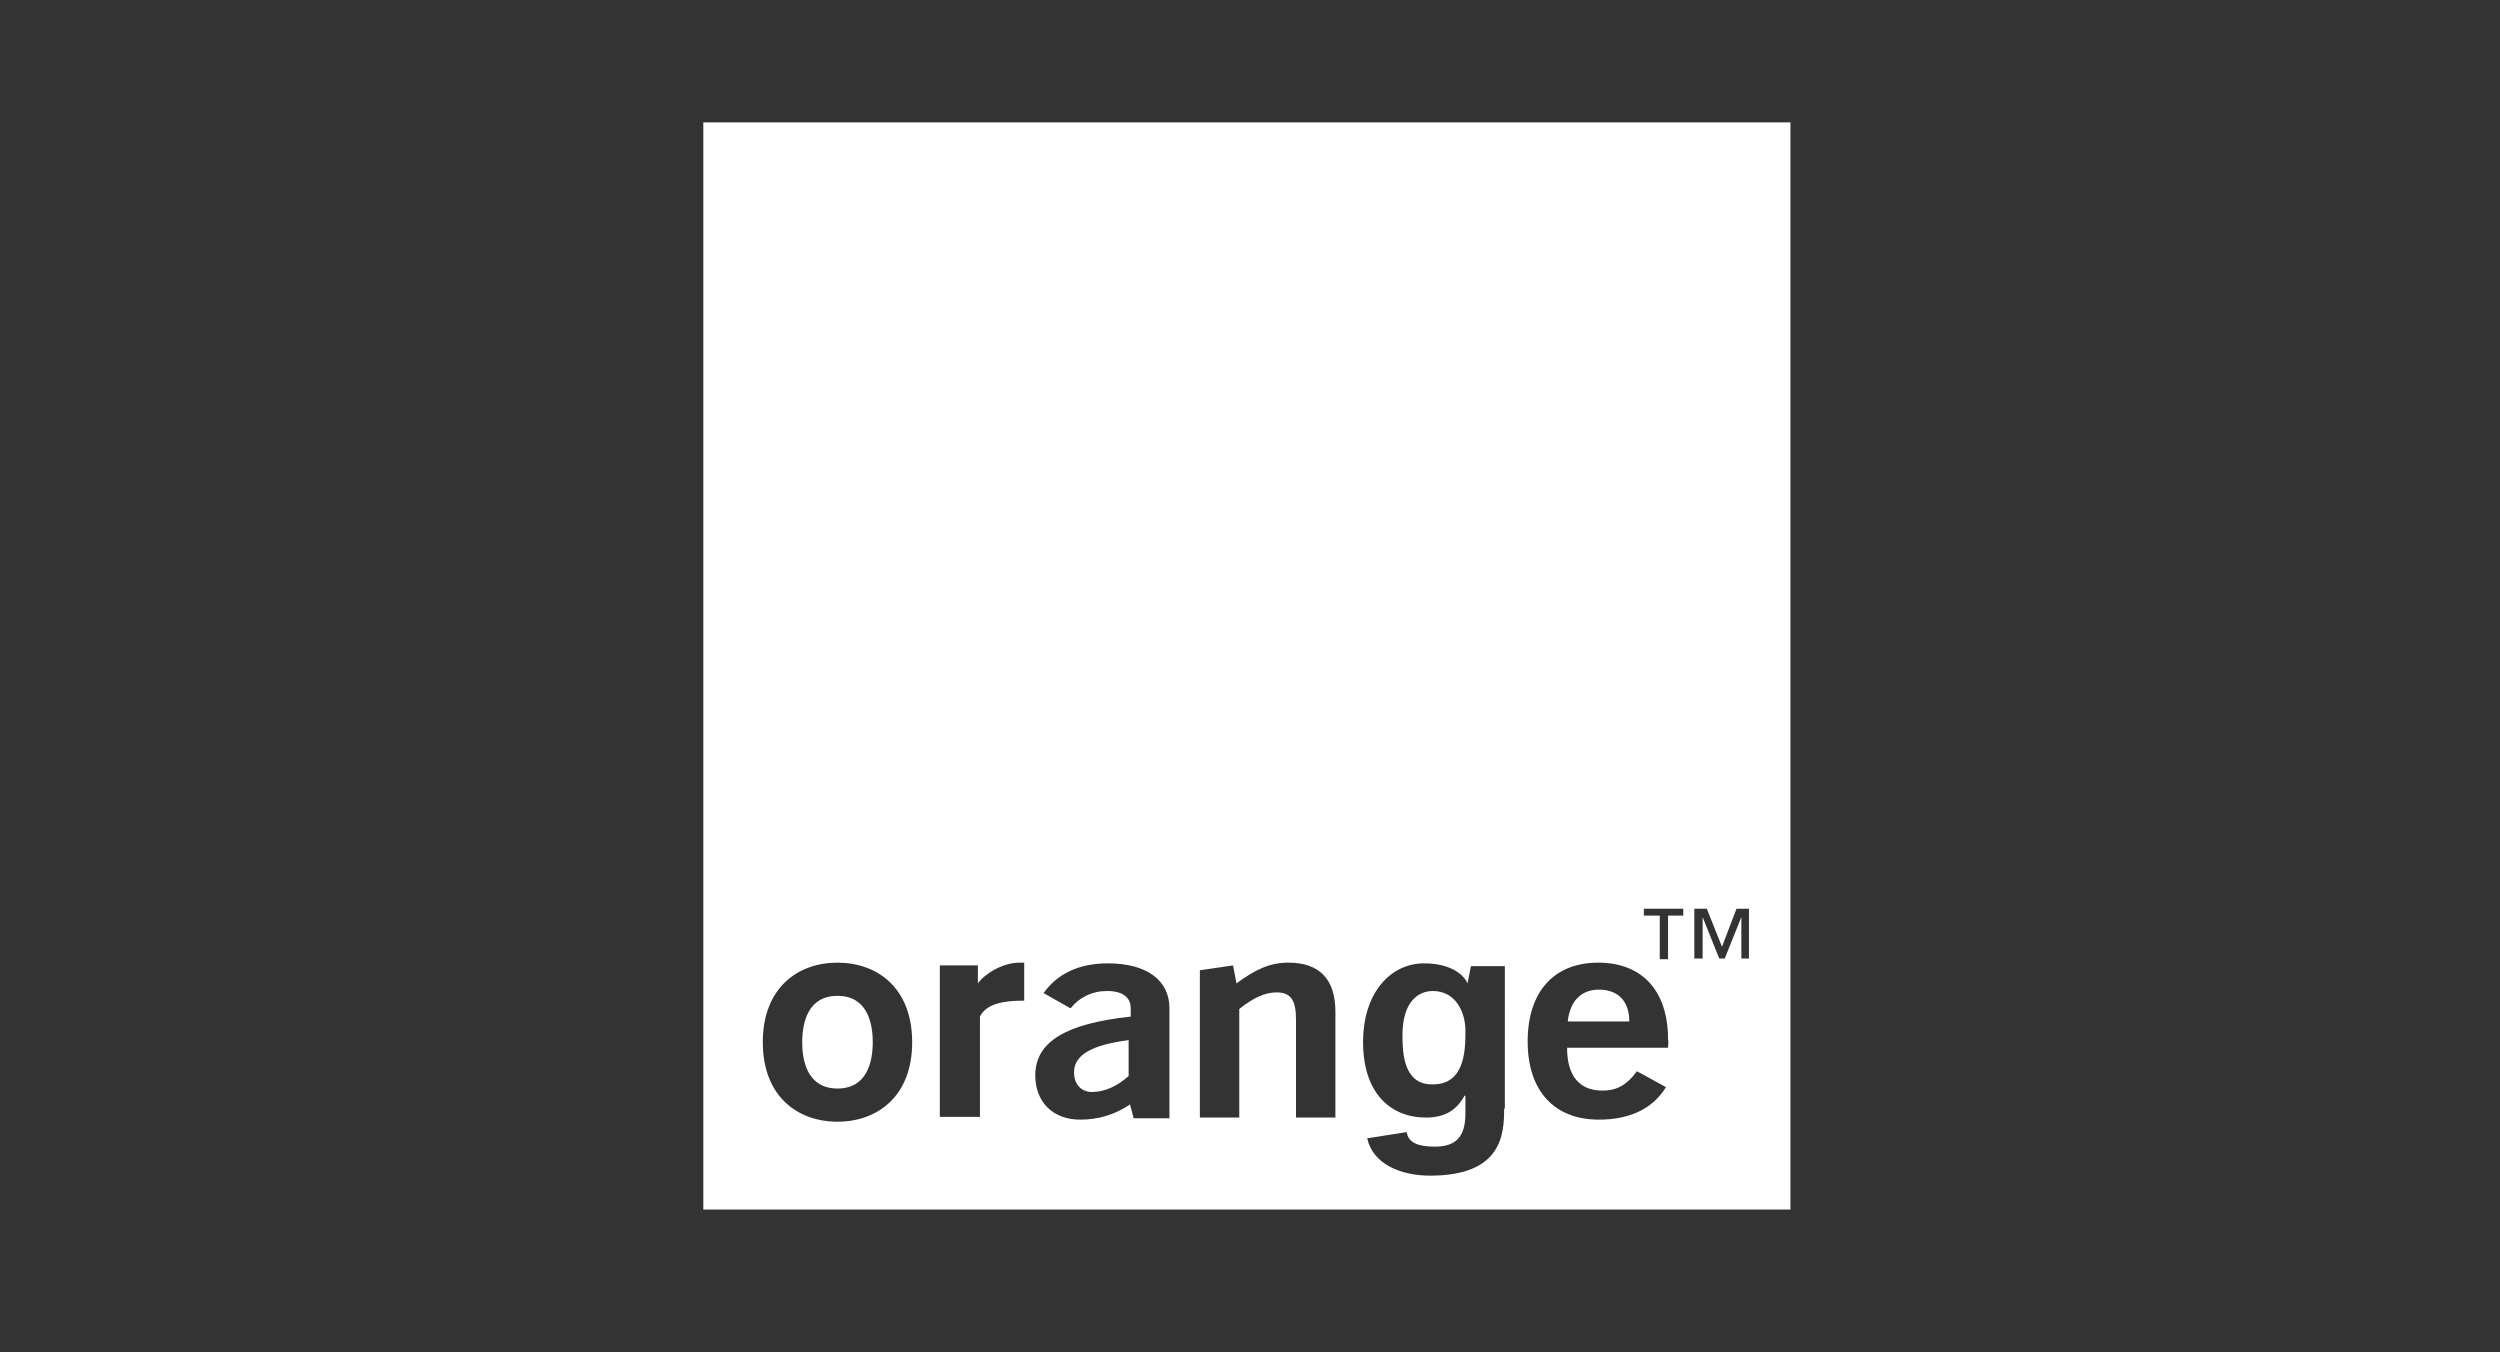 <?xml version="1.0" encoding="UTF-8"?> <!-- Generator: Adobe Illustrator 22.1.0, SVG Export Plug-In . SVG Version: 6.00 Build 0) --> <svg xmlns="http://www.w3.org/2000/svg" xmlns:xlink="http://www.w3.org/1999/xlink" id="Calque_1" x="0px" y="0px" viewBox="0 0 361.5 195.5" style="enable-background:new 0 0 361.5 195.5;" xml:space="preserve"><rect x="0" y="0" width="361.5" height="195.5" fill="#333333" stroke="none"/> <style type="text/css"> .st0{fill:#FFFFFF;} </style> <g> <path class="st0" d="M231.2,143.1c-2.6,0-4.2,1.7-4.5,4.6h8.9C235.6,144.8,234,143.1,231.2,143.1z"></path> <path class="st0" d="M155.3,155.1c0,1.5,0.9,2.8,2.6,2.8c1.8,0,3.6-0.8,5.3-2.3v-5.2C157.9,151.1,155.3,152.5,155.3,155.1z"></path> <path class="st0" d="M207.2,143.3c-2.1,0-4.4,1.5-4.4,6.4c0,2.7,0.2,7.2,4.4,7.1c4.4,0,4.7-4.5,4.7-7.4 C212,146.1,210.3,143.3,207.2,143.3z"></path> <path class="st0" d="M121.1,144c-4.3,0-5.1,3.9-5.1,6.7c0,2.8,0.8,6.7,5.1,6.7c4.3,0,5.1-3.9,5.1-6.7 C126.2,147.9,125.4,144,121.1,144z"></path> <path class="st0" d="M101.7,17.7v157.2h157.2V17.7H101.7z M121.1,162.2c-5.7,0-10.8-3.6-10.8-11.5s5.1-11.5,10.8-11.5 c5.7,0,10.8,3.6,10.8,11.5S126.8,162.2,121.1,162.2z M148.1,144.7h-0.3c-2.5,0-5.2,0.4-6.1,2.3v14.5h-5.8v-21.9h5.5v2.6 c1-1.4,3.6-3,6-3c0.2,0,0.5,0,0.7,0V144.7z M163.9,161.6l-0.5-1.9c-2.2,1.5-4.6,2.2-7.2,2.2c-4.1,0-6.5-2.7-6.5-6.4 c0-4.9,4.5-7.5,13.8-8.5v-1.2c0-1.6-1.2-2.5-3.4-2.5c-2.2,0-4,0.9-5.3,2.5l-3.9-2.2c2-2.8,5.1-4.3,9.3-4.3c5.7,0,8.9,2.5,8.9,6.5 c0,0,0,15.8,0,15.9H163.9z M193.2,161.6h-5.8v-14.2c0-2.7-0.7-3.9-2.8-3.9c-1.7,0-3.4,0.8-5.4,2.4v15.7h-5.7v-21.3l4.8-0.7l0.5,2.6 c2.7-2,4.8-3,7.5-3c4.5,0,6.8,2.4,6.8,7.1V161.6z M217.5,160.3c0,3.7-0.3,9.7-10.7,9.7c-4.3,0-8.3-1.7-9.1-5.4l5.7-0.9 c0.2,1.1,0.9,2.1,4.1,2.1c3,0,4.4-1.4,4.4-4.8v-2.5l-0.1-0.1c-0.9,1.6-2.3,3.2-5.6,3.2c-5.1,0-9.1-3.5-9.1-10.9 c0-7.3,4.1-11.4,8.8-11.4c4.2,0,5.9,1.9,6.3,2.9l0.5-2.5h4.9V160.3z M241.2,151.5h-14.6c0,4.1,1.8,6.2,5.1,6.2c2.2,0,3.6-0.9,5-2.8 l4.2,2.3c-1.9,3.1-5.2,4.7-9.7,4.7c-6.4,0-10.3-4.1-10.3-11.3c0-7.3,3.9-11.4,10.2-11.4c6.3,0,10.1,4,10.1,11.1 C241.3,150.7,241.2,151.1,241.2,151.5z M243.5,132.4h-2.3v6.3h-1.2v-6.3h-2.3v-1h5.7V132.4z M253,138.6h-1.2v-6h0l-2.4,6h-0.8 l-2.4-6h0v6H245v-7.2h1.8l2.2,5.5l2.1-5.5h1.8V138.6z"></path> </g> </svg> 